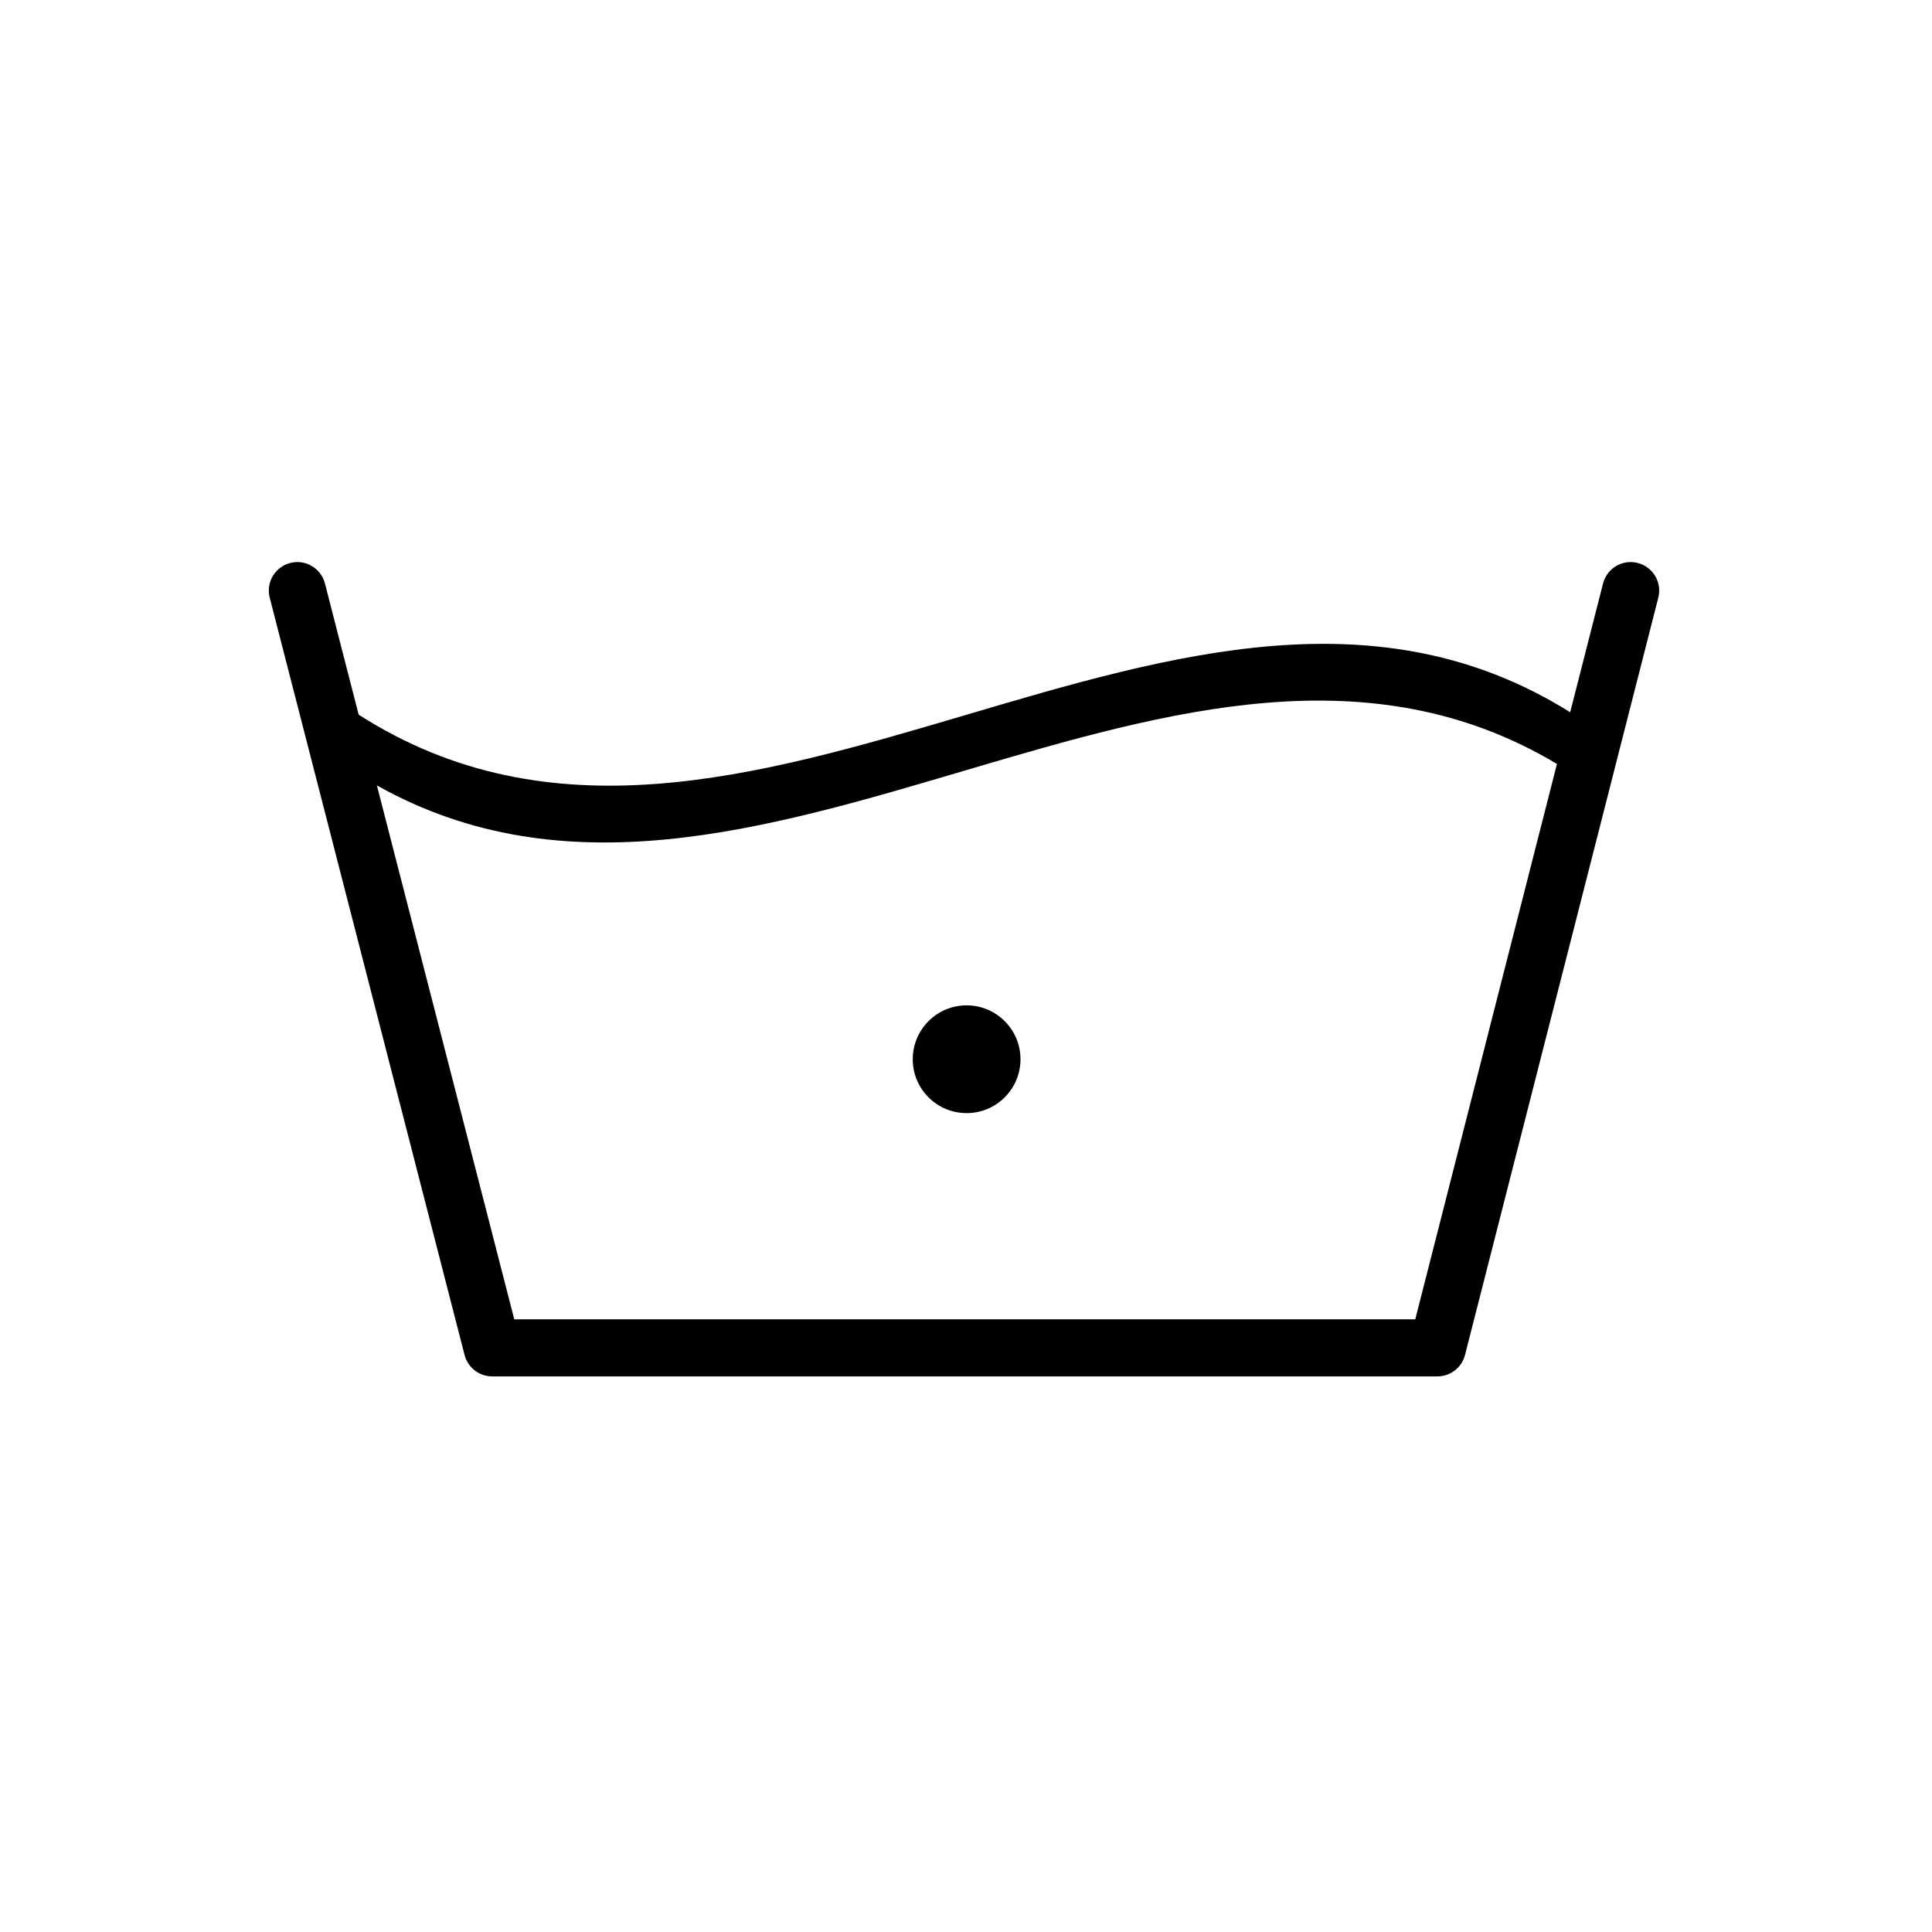 <?xml version="1.0" encoding="UTF-8"?>
<!-- Uploaded to: ICON Repo, www.svgrepo.com, Generator: ICON Repo Mixer Tools -->
<svg fill="#000000" width="800px" height="800px" version="1.1" viewBox="144 144 512 512" xmlns="http://www.w3.org/2000/svg">
 <g>
  <path d="m578.01 293.19c-4.051-1.031-8.156 1.41-9.191 5.453l-8.707 34.113c-101.47-63.555-219.7 65.574-321.06 0.637l-8.938-34.762c-1.039-4.039-5.16-6.481-9.199-5.438-4.047 1.043-6.481 5.16-5.438 9.203l51.641 200.69c0.855 3.34 3.871 5.672 7.32 5.672h250.49c3.457 0 6.469-2.344 7.32-5.688l51.223-200.69c1.031-4.047-1.41-8.164-5.461-9.191zm-58.953 200.45h-238.77l-36.41-141.5c99.227 55.707 213.82-64.824 312.73-5.688z"/>
  <path d="m414.44 424.71c0 7.883-6.391 14.277-14.277 14.277-7.887 0-14.277-6.394-14.277-14.277 0-7.887 6.391-14.281 14.277-14.281 7.887 0 14.277 6.394 14.277 14.281"/>
 </g>
</svg>